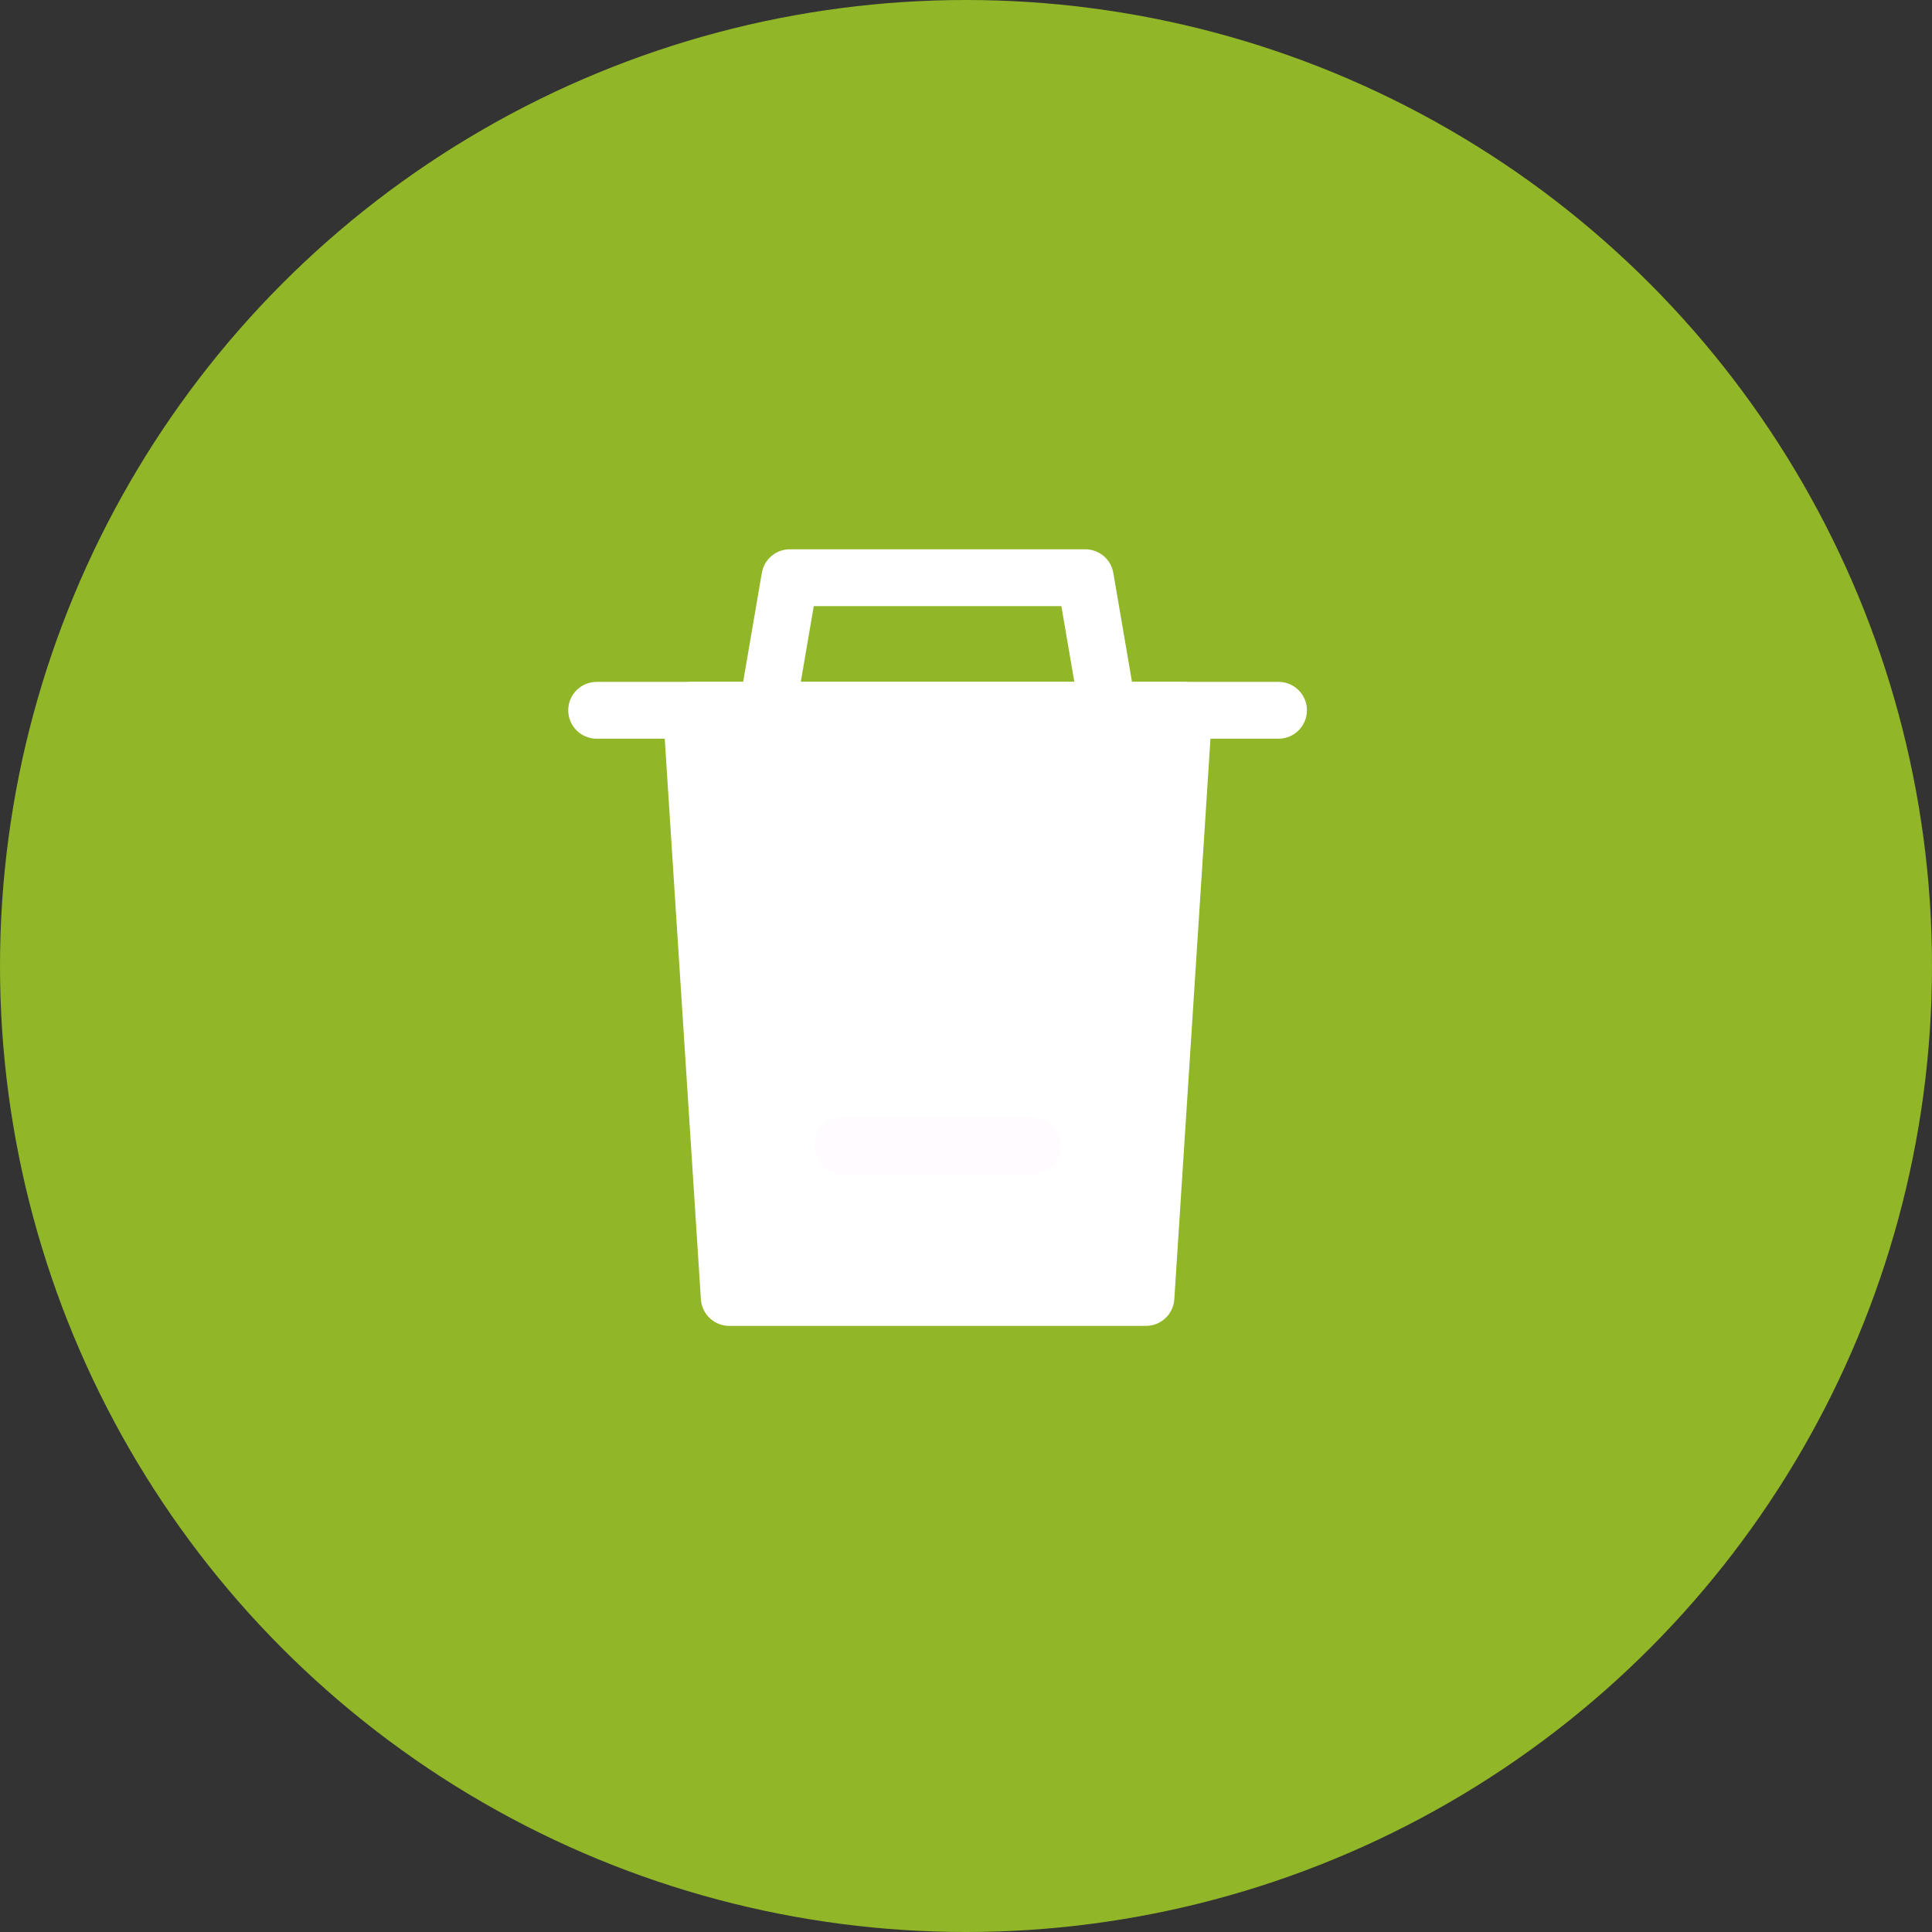<?xml version="1.0" encoding="UTF-8"?> <svg xmlns="http://www.w3.org/2000/svg" width="68" height="68" viewBox="0 0 68 68" fill="none"><rect x="0" y="0" width="68" height="68" fill="#333333" stroke="none"/><circle cx="34" cy="34" r="34" fill="#91B628"></circle><path fill-rule="evenodd" clip-rule="evenodd" d="M26.814 20.164C26.896 19.684 27.312 19.333 27.799 19.333H38.199C38.686 19.333 39.103 19.684 39.185 20.164L39.985 24.831L38.014 25.169L37.356 21.333H28.642L27.985 25.169L26.014 24.831L26.814 20.164Z" fill="white"></path><path fill-rule="evenodd" clip-rule="evenodd" d="M20 25C20 24.448 20.448 24 21 24H45C45.552 24 46 24.448 46 25C46 25.552 45.552 26 45 26H21C20.448 26 20 25.552 20 25Z" fill="white"></path><path fill-rule="evenodd" clip-rule="evenodd" d="M41.667 25L40.334 45.667H25.667L24.334 25H41.667Z" fill="white"></path><path fill-rule="evenodd" clip-rule="evenodd" d="M23.605 24.316C23.794 24.114 24.058 24 24.334 24H41.667C41.944 24 42.208 24.114 42.397 24.316C42.586 24.518 42.683 24.789 42.665 25.064L41.332 45.731C41.298 46.257 40.861 46.667 40.334 46.667H25.667C25.14 46.667 24.703 46.257 24.669 45.731L23.336 25.064C23.318 24.789 23.415 24.518 23.605 24.316ZM25.401 26L26.605 44.667H39.396L40.601 26H25.401Z" fill="white"></path><path fill-rule="evenodd" clip-rule="evenodd" d="M28.666 40.333C28.666 39.781 29.114 39.333 29.666 39.333H36.333C36.885 39.333 37.333 39.781 37.333 40.333C37.333 40.885 36.885 41.333 36.333 41.333H29.666C29.114 41.333 28.666 40.885 28.666 40.333Z" fill="#FFFBFF"></path></svg> 